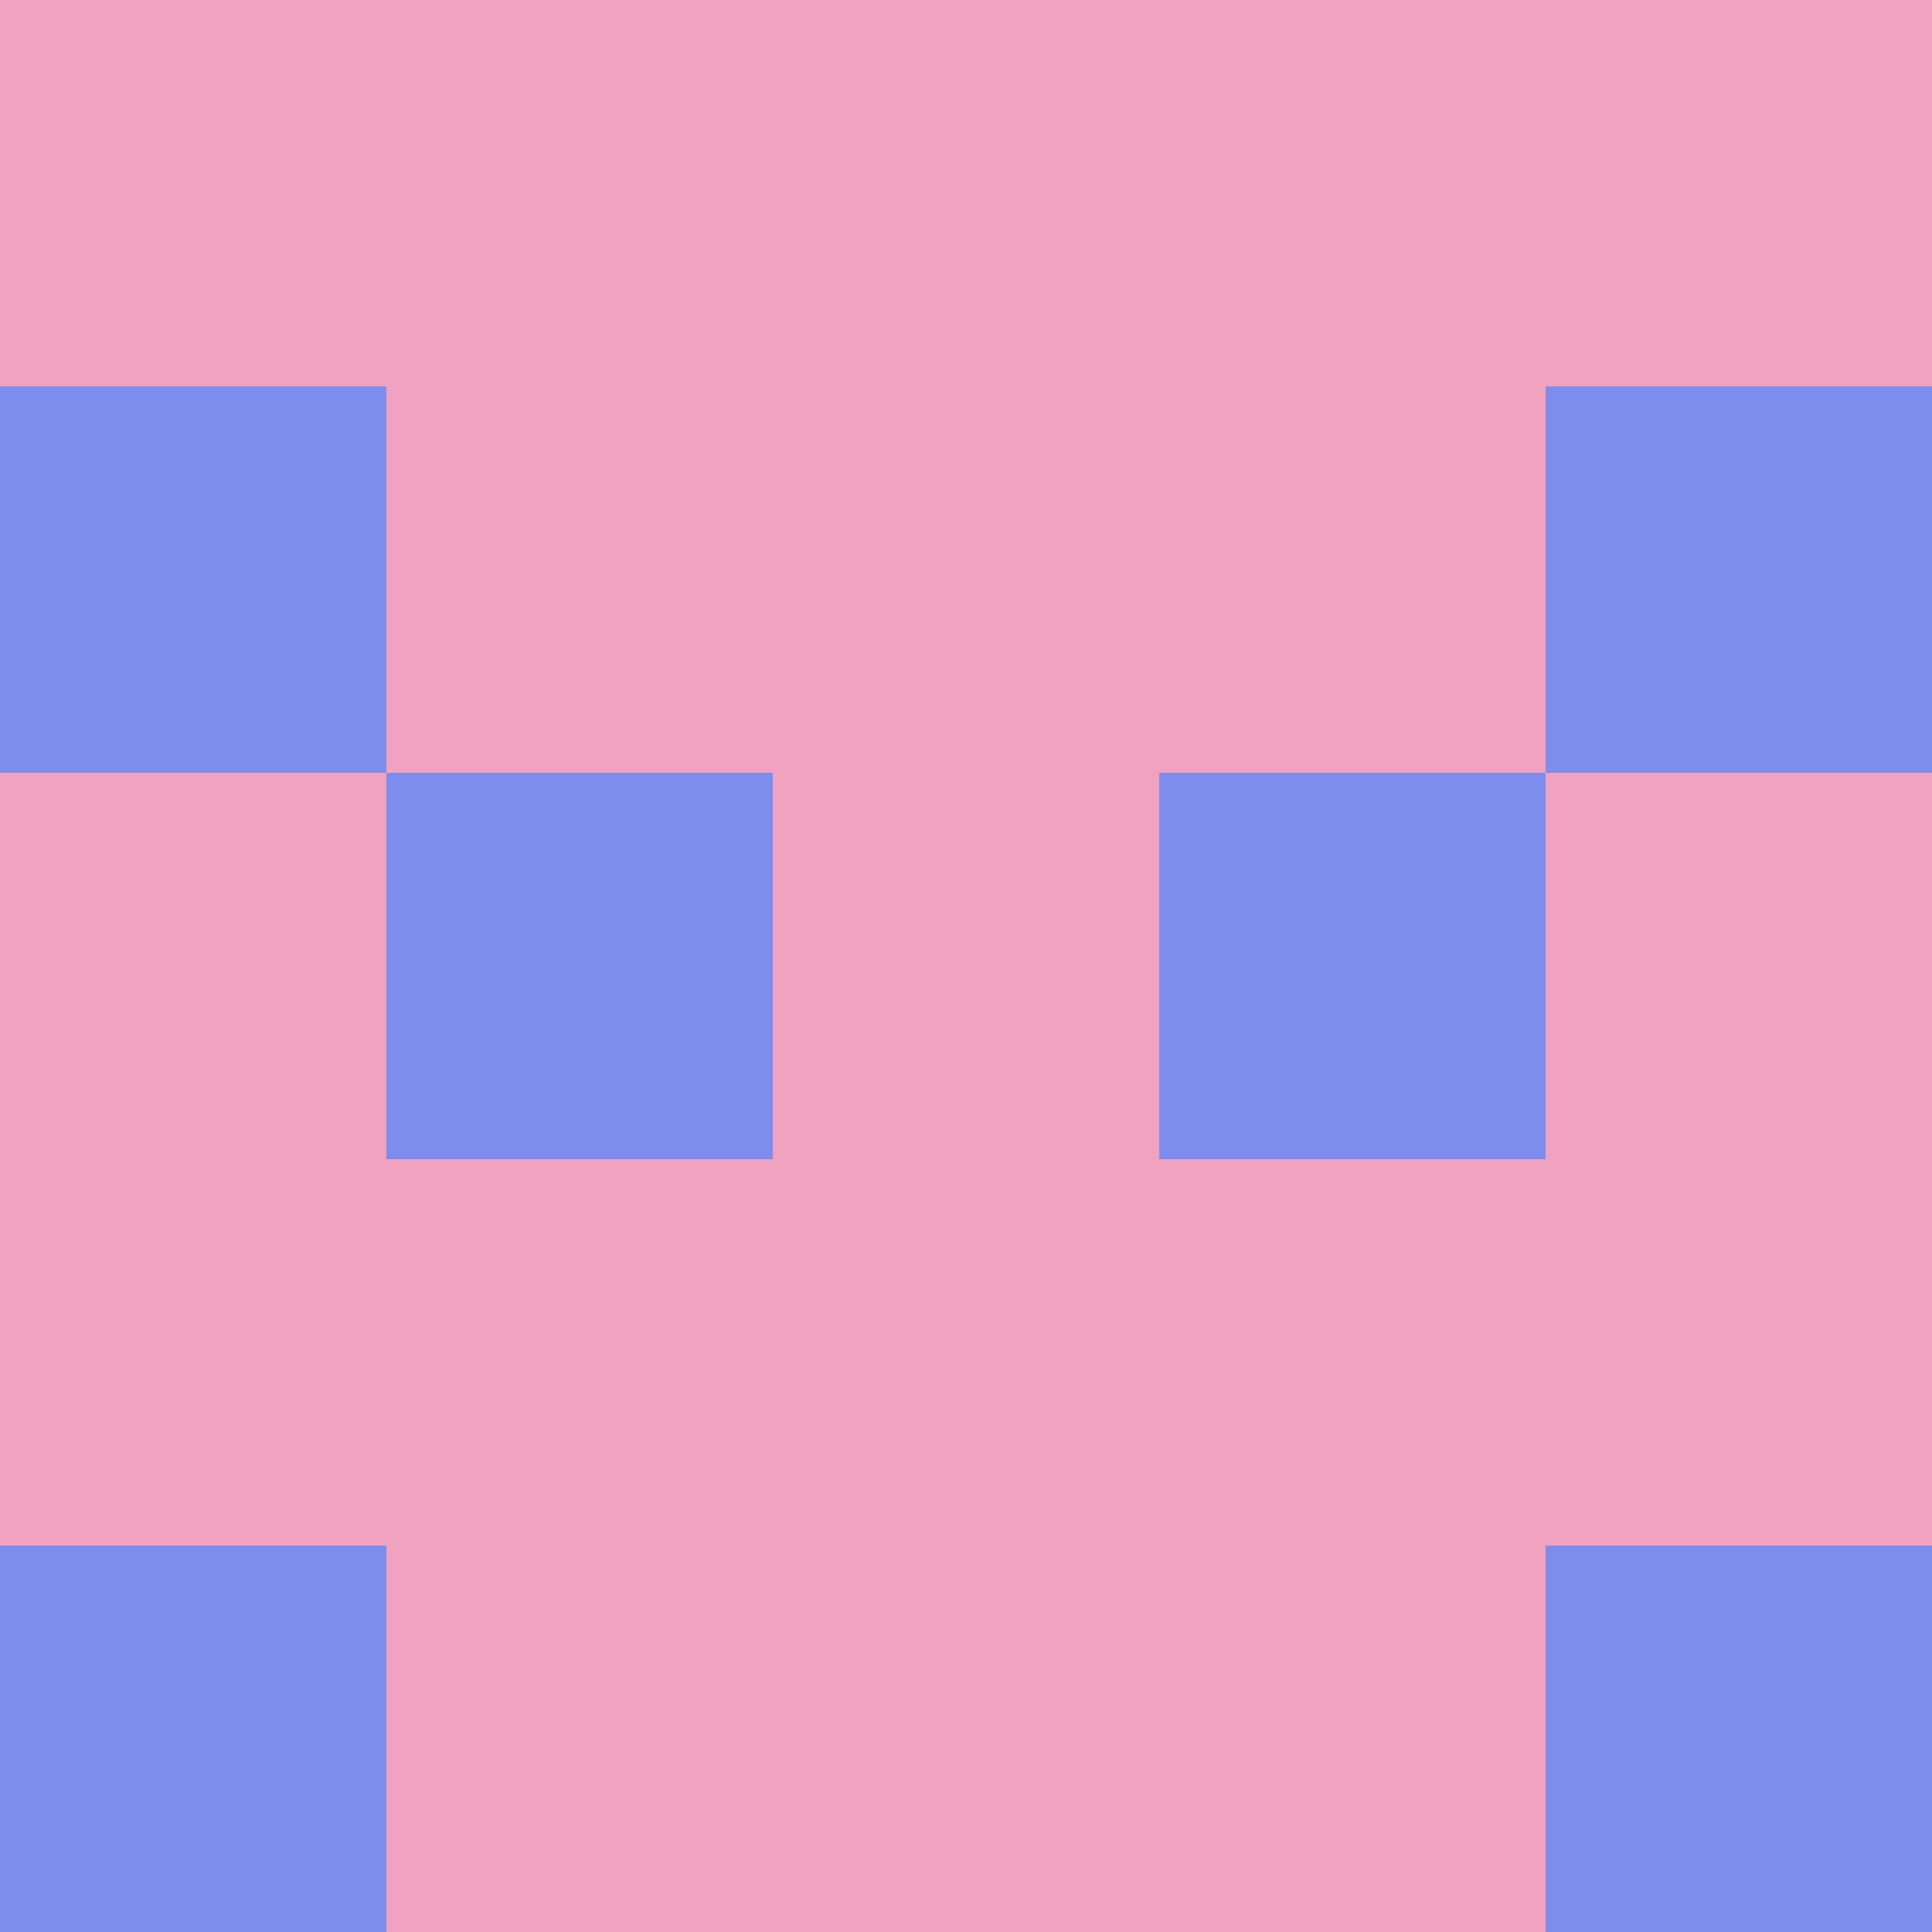 <svg xmlns="http://www.w3.org/2000/svg" viewBox="0 0 5 5" width="24" height="24"><rect width="5" height="5" fill="#7c8dee"/><rect x="0" y="0" width="1" height="1" fill="#f0a2be"/><rect x="4" y="0" width="1" height="1" fill="#f0a2be"/><rect x="1" y="0" width="1" height="1" fill="#f0a2be"/><rect x="3" y="0" width="1" height="1" fill="#f0a2be"/><rect x="2" y="0" width="1" height="1" fill="#f0a2be"/><rect x="1" y="1" width="1" height="1" fill="#f0a2be"/><rect x="3" y="1" width="1" height="1" fill="#f0a2be"/><rect x="2" y="1" width="1" height="1" fill="#f0a2be"/><rect x="0" y="2" width="1" height="1" fill="#f0a2be"/><rect x="4" y="2" width="1" height="1" fill="#f0a2be"/><rect x="2" y="2" width="1" height="1" fill="#f0a2be"/><rect x="0" y="3" width="1" height="1" fill="#f0a2be"/><rect x="4" y="3" width="1" height="1" fill="#f0a2be"/><rect x="1" y="3" width="1" height="1" fill="#f0a2be"/><rect x="3" y="3" width="1" height="1" fill="#f0a2be"/><rect x="2" y="3" width="1" height="1" fill="#f0a2be"/><rect x="1" y="4" width="1" height="1" fill="#f0a2be"/><rect x="3" y="4" width="1" height="1" fill="#f0a2be"/><rect x="2" y="4" width="1" height="1" fill="#f0a2be"/></svg>